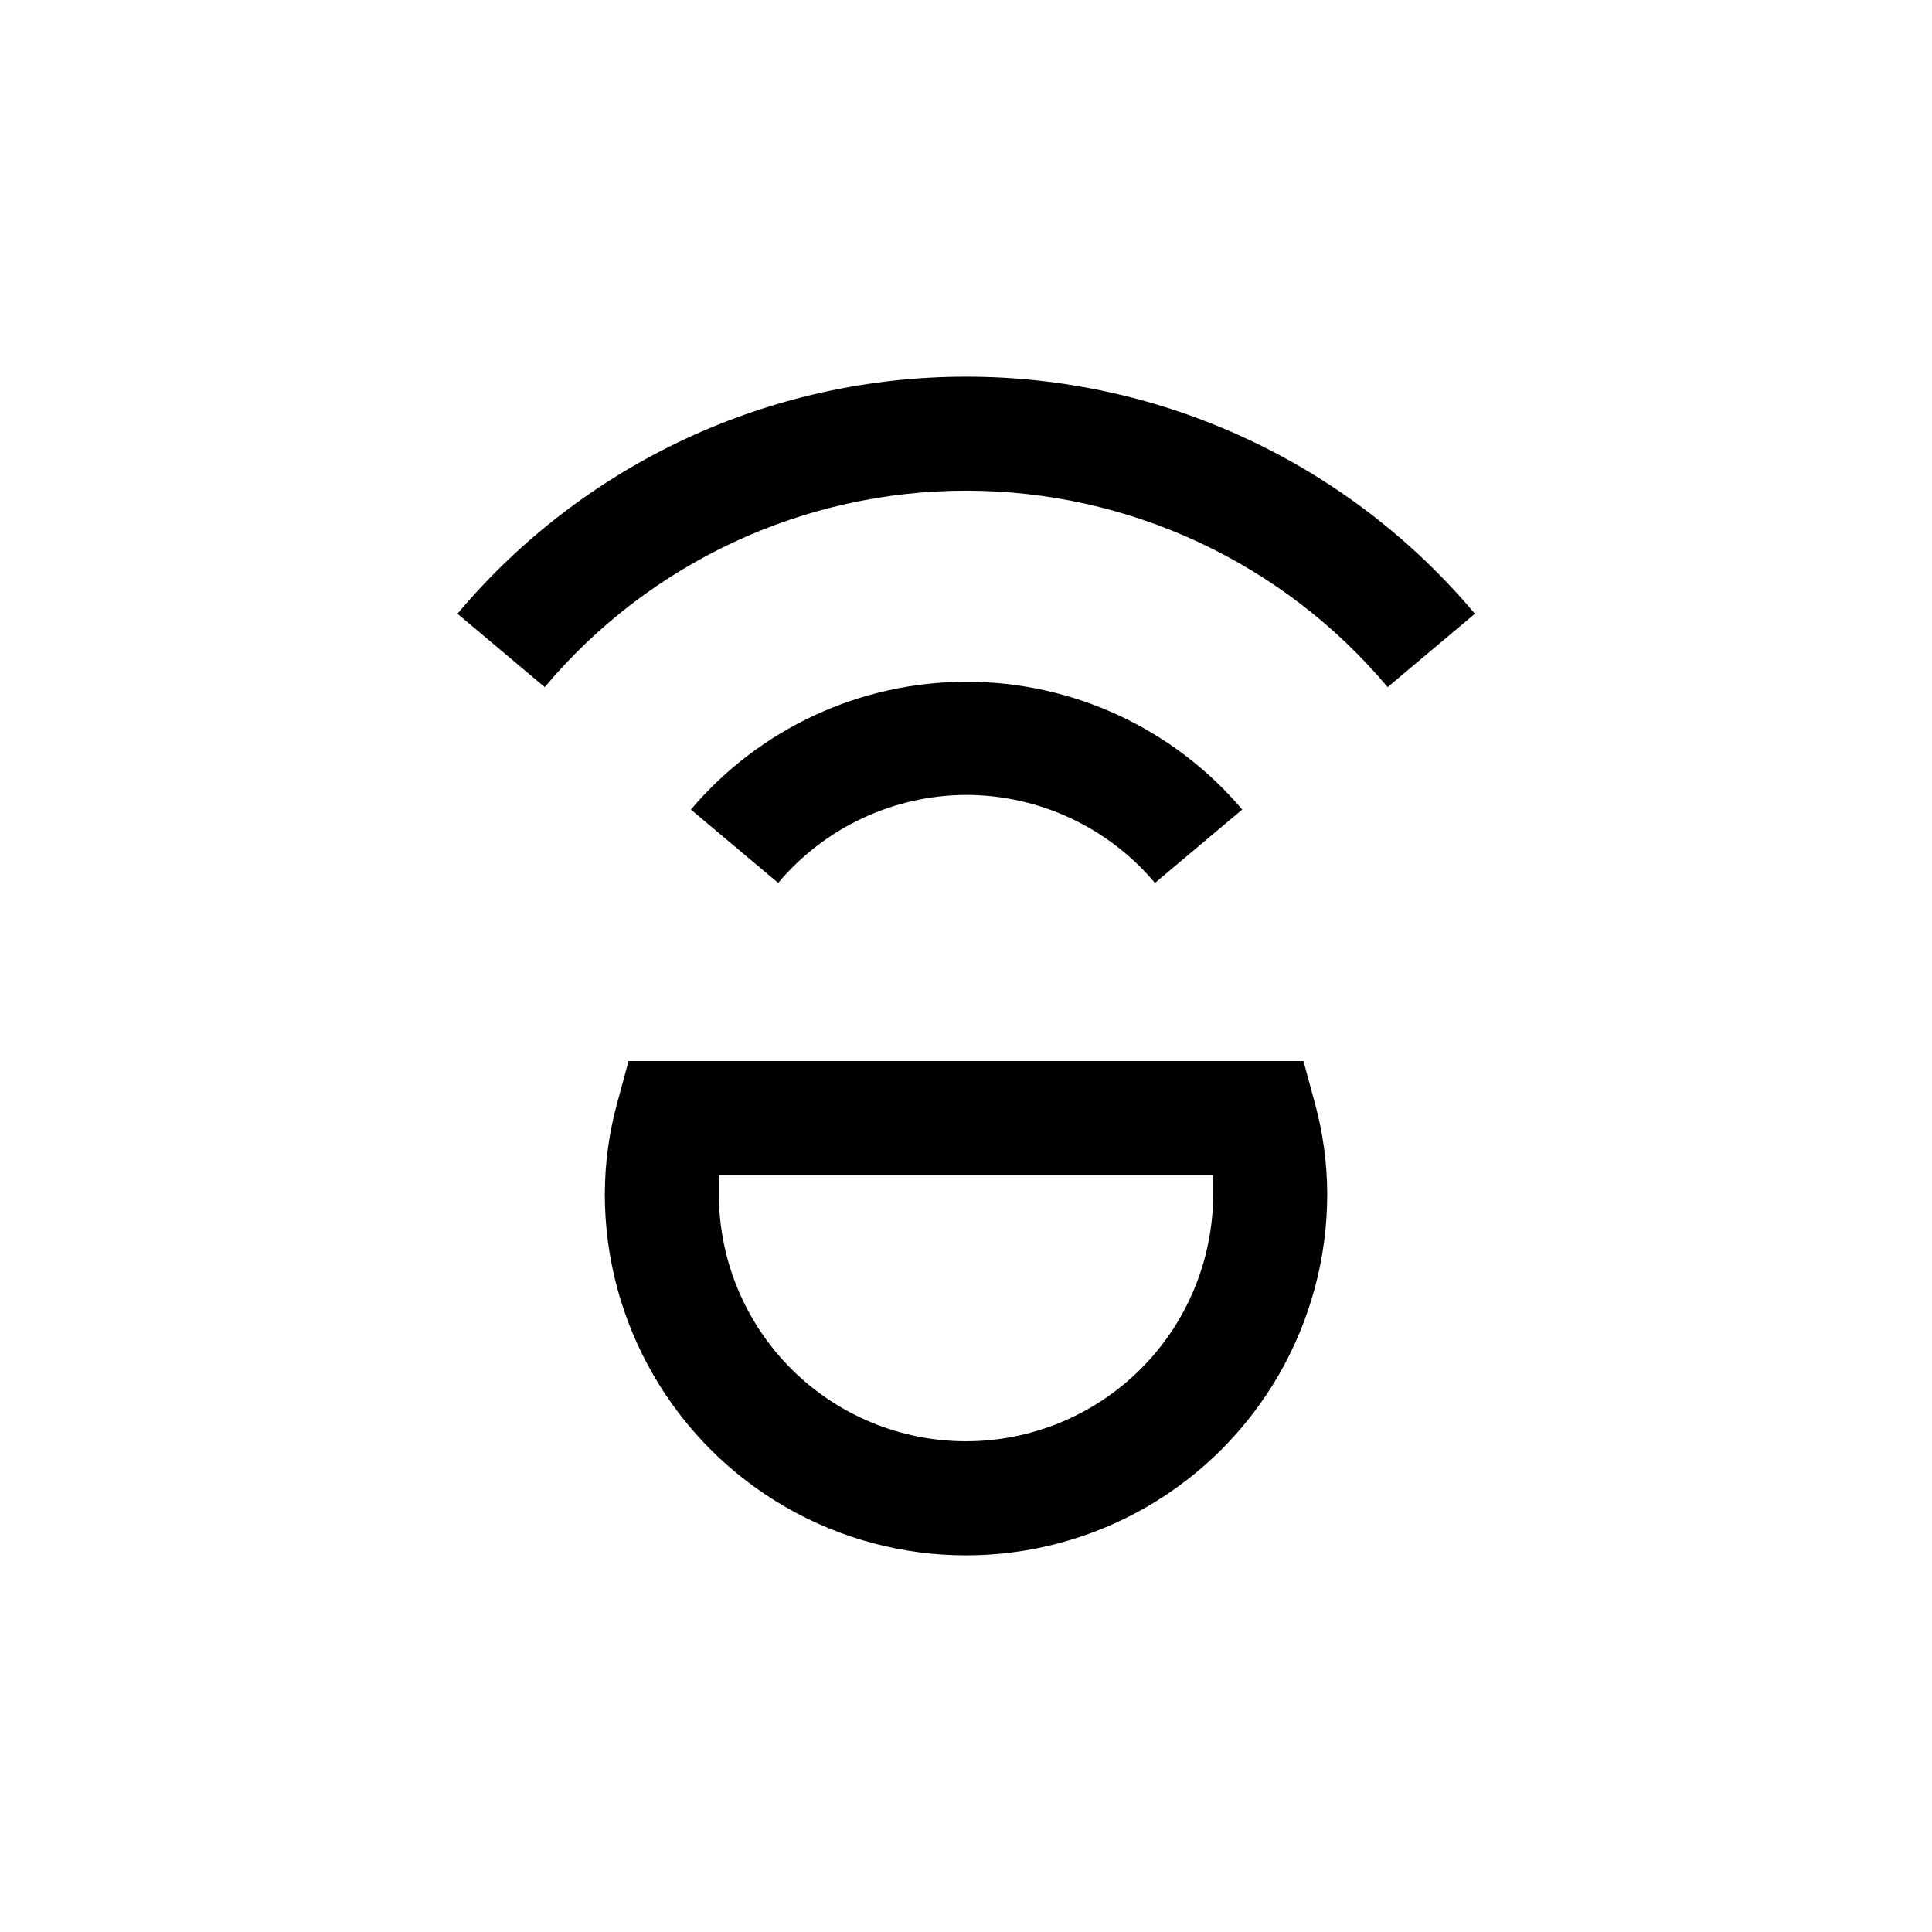 <?xml version="1.0" encoding="UTF-8"?>
<!-- Uploaded to: SVG Repo, www.svgrepo.com, Generator: SVG Repo Mixer Tools -->
<svg fill="#000000" width="800px" height="800px" version="1.1" viewBox="144 144 512 512" xmlns="http://www.w3.org/2000/svg">
 <g>
  <path d="m400 354.66c19.312 0.012 37.641 8.547 50.078 23.324l23.125-19.445c-18.188-21.48-44.906-33.867-73.055-33.867-28.145 0-54.863 12.387-73.051 33.867l23.125 19.445c12.367-14.699 30.566-23.227 49.777-23.324z"/>
  <path d="m489.43 425.19h-178.85l-3.023 11.133v0.004c-2.156 7.863-3.258 15.977-3.277 24.133 0 34.199 18.246 65.797 47.863 82.898 29.617 17.098 66.105 17.098 95.723 0 29.617-17.102 47.863-48.699 47.863-82.898-0.02-8.156-1.117-16.27-3.273-24.133zm-89.426 100.76c-17.371 0-34.031-6.898-46.312-19.18-12.285-12.285-19.184-28.945-19.184-46.312v-5.039h130.99v5.039c0 17.367-6.898 34.027-19.18 46.312-12.285 12.281-28.945 19.18-46.312 19.18z"/>
  <path d="m400 243.82c-25.688 0.004-51.066 5.629-74.348 16.48-23.281 10.855-43.906 26.672-60.422 46.348l23.125 19.445c27.711-33 68.598-52.059 111.7-52.059 43.094 0 83.98 19.059 111.69 52.059l23.125-19.445c-16.527-19.688-37.168-35.516-60.469-46.367-23.301-10.855-48.695-16.473-74.398-16.461z"/>
 </g>
</svg>